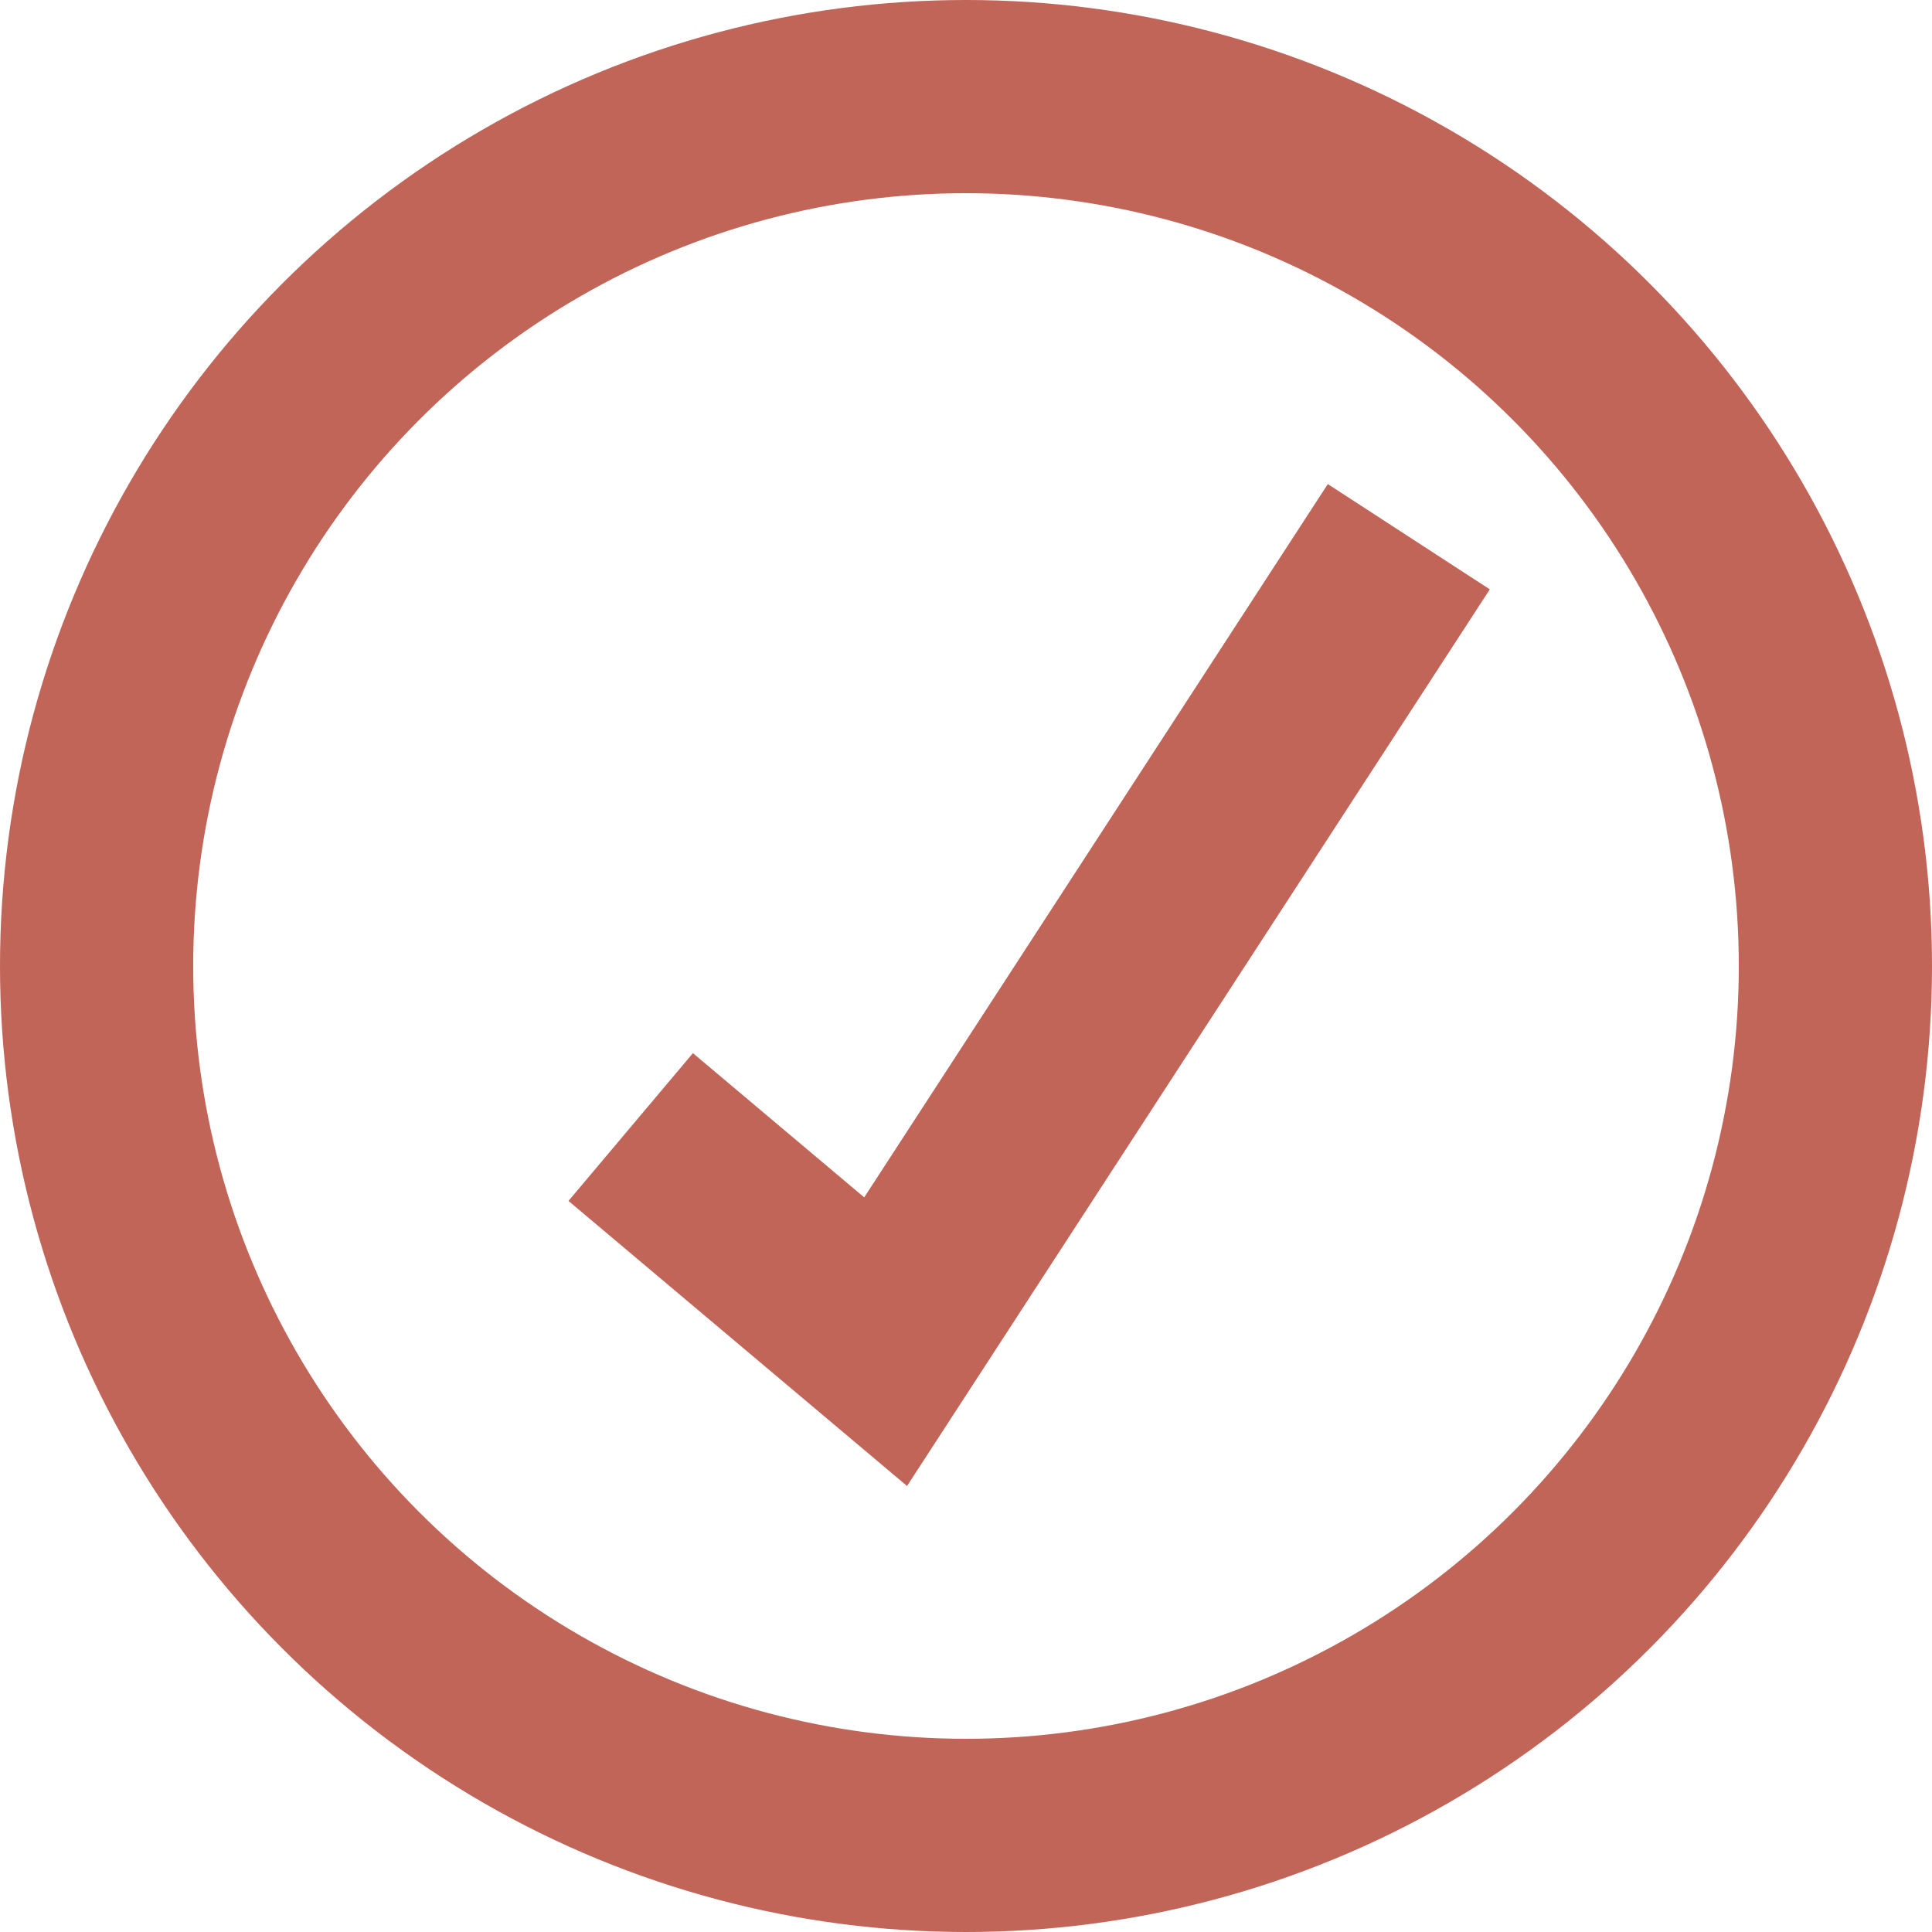 <svg width="20" height="20" viewBox="0 0 20 20" fill="none" xmlns="http://www.w3.org/2000/svg">
<path d="M6.529 11.667L9.168 13.889L14.584 5.556" stroke="#C16559" stroke-width="2"/>
<circle cx="10" cy="10" r="9" stroke="#C16559" stroke-width="2"/>
</svg>
